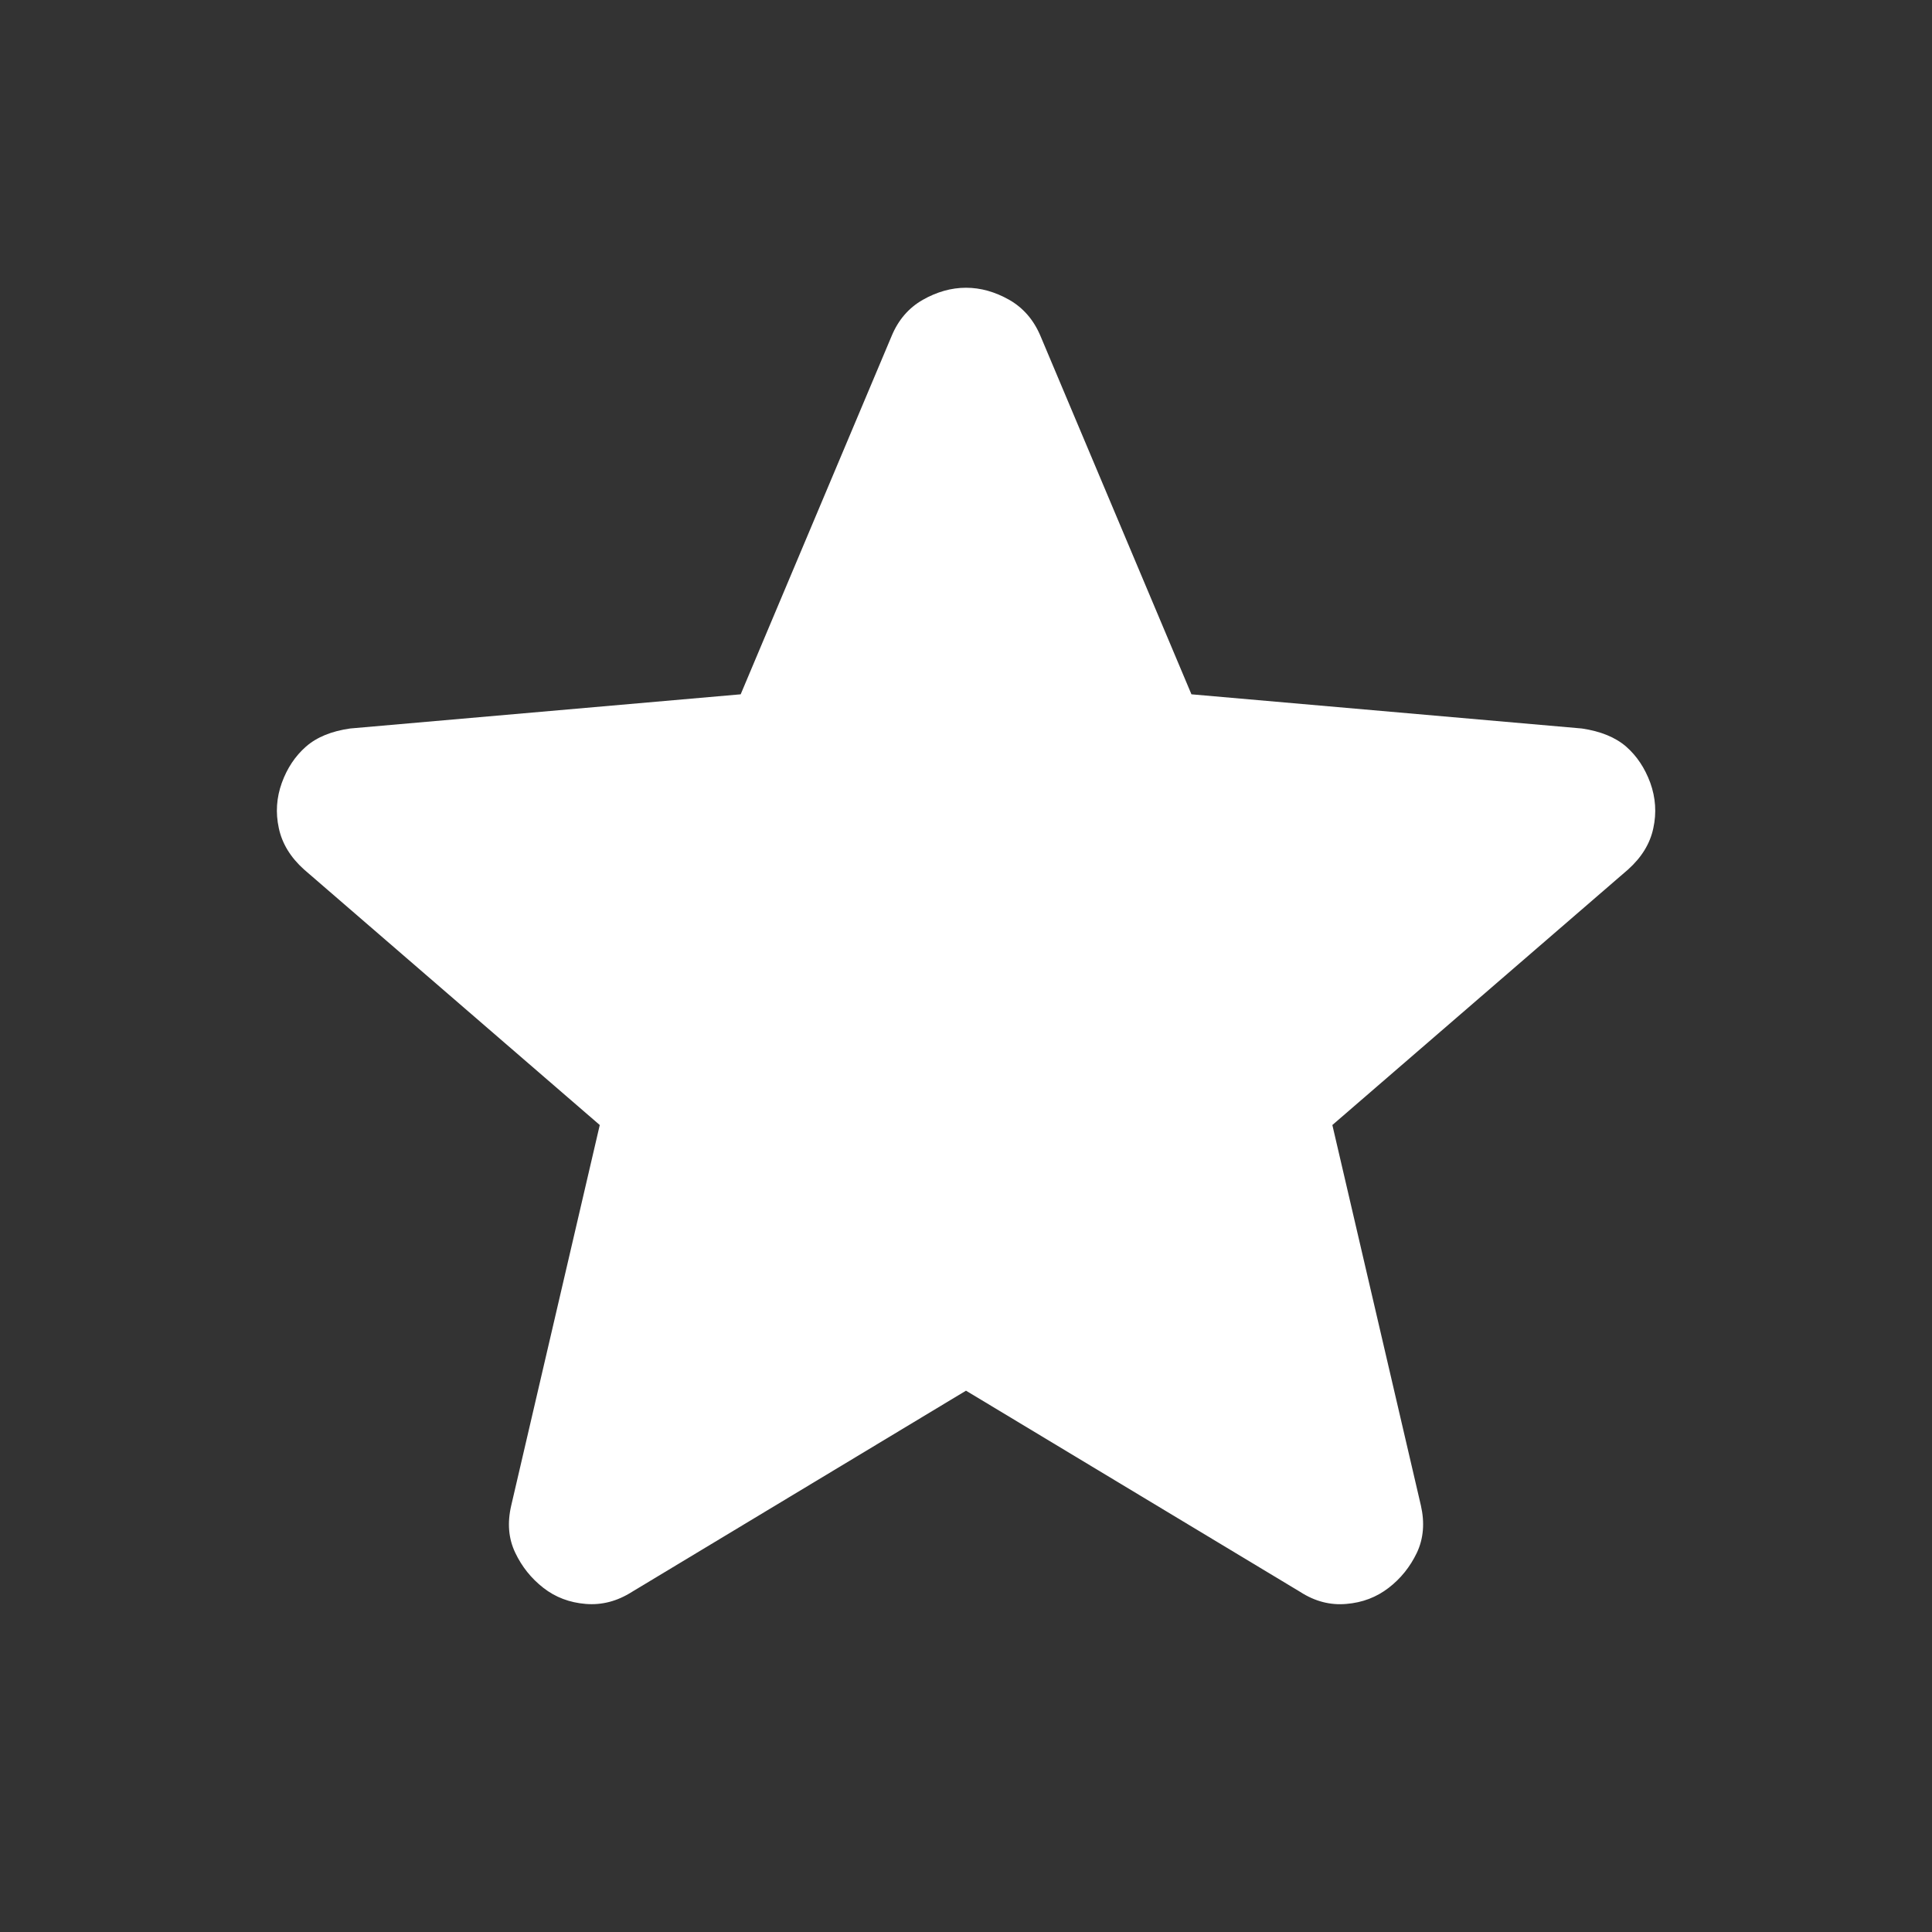 <svg width="16" height="16" viewBox="0 0 16 16" fill="none" xmlns="http://www.w3.org/2000/svg">
<rect x="0" y="0" width="16" height="16" fill="#333333" stroke="none"/>
<path d="M8 11.517L5.234 13.183C5.111 13.261 4.984 13.294 4.85 13.283C4.717 13.272 4.6 13.228 4.5 13.15C4.4 13.072 4.322 12.975 4.267 12.859C4.211 12.742 4.2 12.612 4.234 12.467L4.967 9.317L2.517 7.2C2.406 7.1 2.336 6.986 2.309 6.858C2.281 6.73 2.29 6.605 2.334 6.483C2.378 6.362 2.444 6.262 2.534 6.183C2.623 6.105 2.745 6.055 2.9 6.033L6.134 5.75L7.384 2.783C7.439 2.65 7.525 2.55 7.642 2.483C7.759 2.417 7.878 2.383 8 2.383C8.122 2.383 8.241 2.417 8.358 2.483C8.475 2.55 8.561 2.65 8.617 2.783L9.867 5.75L13.1 6.033C13.256 6.056 13.378 6.106 13.467 6.183C13.556 6.261 13.622 6.361 13.667 6.483C13.711 6.606 13.72 6.731 13.692 6.859C13.665 6.987 13.595 7.1 13.484 7.2L11.034 9.317L11.767 12.467C11.8 12.611 11.789 12.742 11.734 12.859C11.678 12.976 11.6 13.073 11.5 13.15C11.4 13.227 11.284 13.272 11.15 13.283C11.017 13.295 10.889 13.262 10.767 13.183L8 11.517Z" fill="white"/>
</svg>
